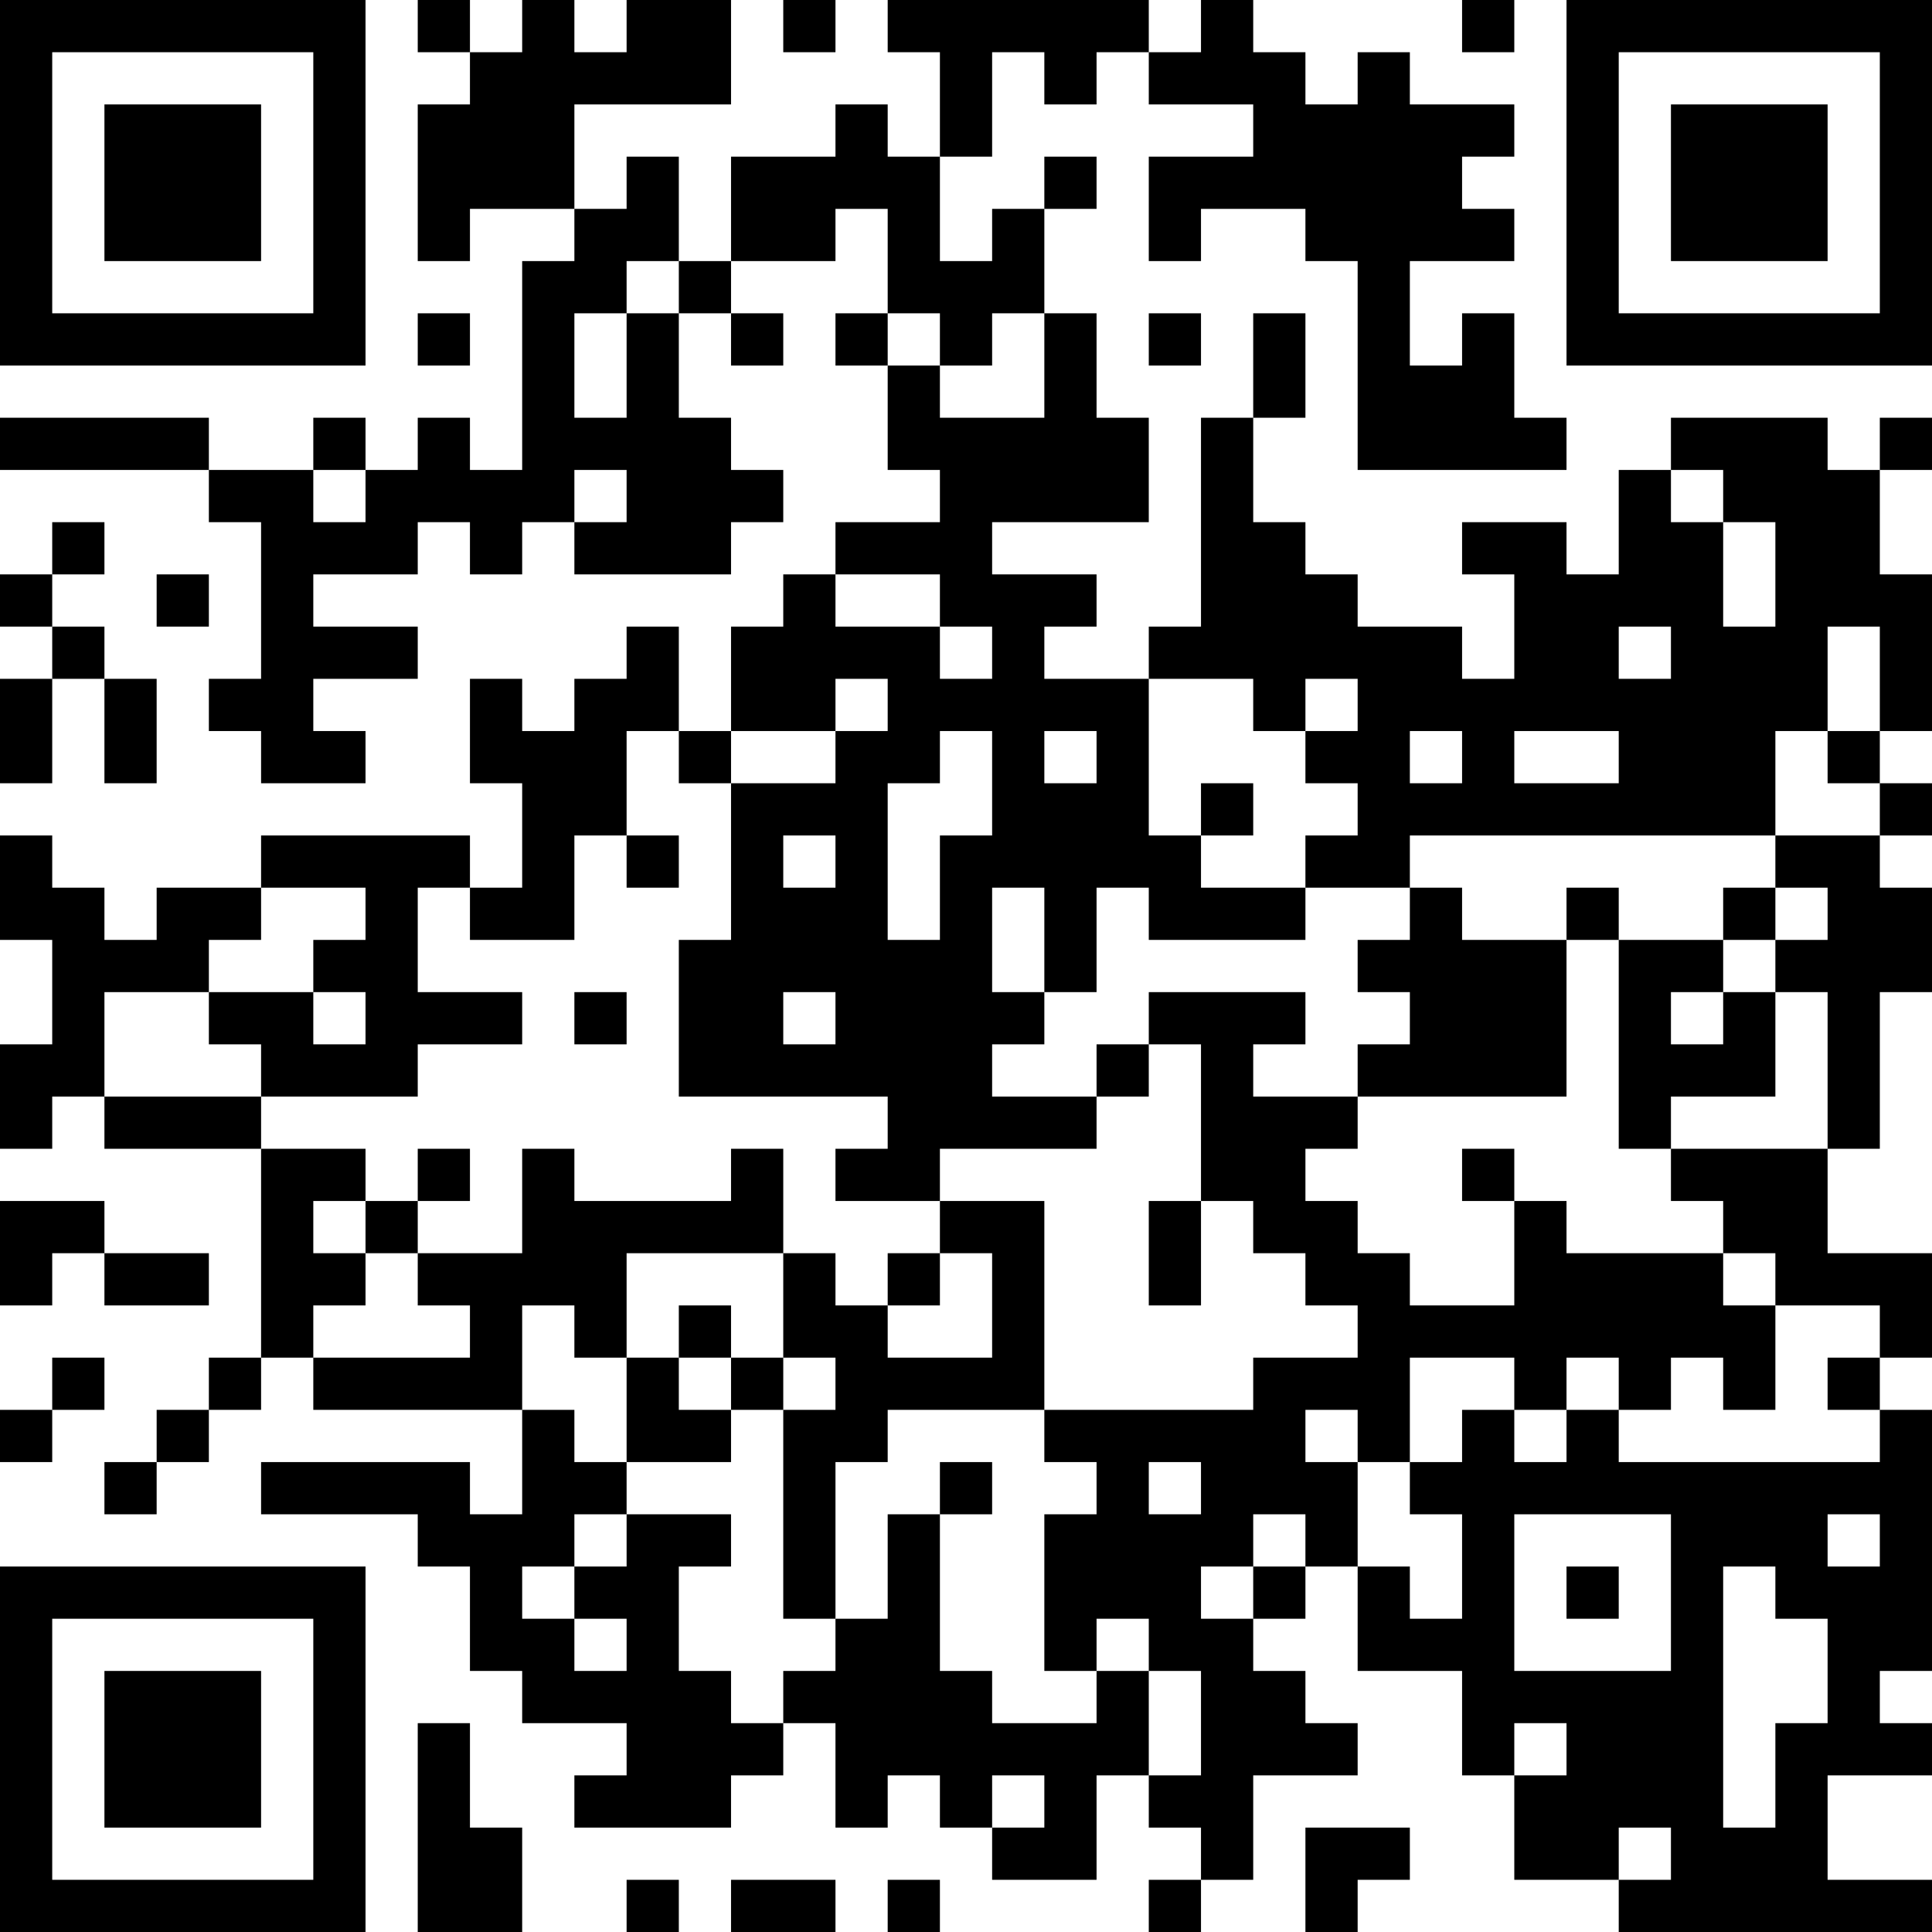 <?xml version="1.0" encoding="UTF-8"?>
<svg xmlns="http://www.w3.org/2000/svg" version="1.1" width="400" height="400" viewBox="0 0 400 400"><rect x="0" y="0" width="400" height="400" fill="#ffffff"/><g transform="scale(10.811)"><g transform="translate(0,0)"><path fill-rule="evenodd" d="M8 0L8 1L9 1L9 2L8 2L8 5L9 5L9 4L11 4L11 5L10 5L10 9L9 9L9 8L8 8L8 9L7 9L7 8L6 8L6 9L4 9L4 8L0 8L0 9L4 9L4 10L5 10L5 13L4 13L4 14L5 14L5 15L7 15L7 14L6 14L6 13L8 13L8 12L6 12L6 11L8 11L8 10L9 10L9 11L10 11L10 10L11 10L11 11L14 11L14 10L15 10L15 9L14 9L14 8L13 8L13 6L14 6L14 7L15 7L15 6L14 6L14 5L16 5L16 4L17 4L17 6L16 6L16 7L17 7L17 9L18 9L18 10L16 10L16 11L15 11L15 12L14 12L14 14L13 14L13 12L12 12L12 13L11 13L11 14L10 14L10 13L9 13L9 15L10 15L10 17L9 17L9 16L5 16L5 17L3 17L3 18L2 18L2 17L1 17L1 16L0 16L0 18L1 18L1 20L0 20L0 22L1 22L1 21L2 21L2 22L5 22L5 26L4 26L4 27L3 27L3 28L2 28L2 29L3 29L3 28L4 28L4 27L5 27L5 26L6 26L6 27L10 27L10 29L9 29L9 28L5 28L5 29L8 29L8 30L9 30L9 32L10 32L10 33L12 33L12 34L11 34L11 35L14 35L14 34L15 34L15 33L16 33L16 35L17 35L17 34L18 34L18 35L19 35L19 36L21 36L21 34L22 34L22 35L23 35L23 36L22 36L22 37L23 37L23 36L24 36L24 34L26 34L26 33L25 33L25 32L24 32L24 31L25 31L25 30L26 30L26 32L28 32L28 34L29 34L29 36L31 36L31 37L37 37L37 36L35 36L35 34L37 34L37 33L36 33L36 32L37 32L37 27L36 27L36 26L37 26L37 24L35 24L35 22L36 22L36 19L37 19L37 17L36 17L36 16L37 16L37 15L36 15L36 14L37 14L37 11L36 11L36 9L37 9L37 8L36 8L36 9L35 9L35 8L32 8L32 9L31 9L31 11L30 11L30 10L28 10L28 11L29 11L29 13L28 13L28 12L26 12L26 11L25 11L25 10L24 10L24 8L25 8L25 6L24 6L24 8L23 8L23 12L22 12L22 13L20 13L20 12L21 12L21 11L19 11L19 10L22 10L22 8L21 8L21 6L20 6L20 4L21 4L21 3L20 3L20 4L19 4L19 5L18 5L18 3L19 3L19 1L20 1L20 2L21 2L21 1L22 1L22 2L24 2L24 3L22 3L22 5L23 5L23 4L25 4L25 5L26 5L26 9L30 9L30 8L29 8L29 6L28 6L28 7L27 7L27 5L29 5L29 4L28 4L28 3L29 3L29 2L27 2L27 1L26 1L26 2L25 2L25 1L24 1L24 0L23 0L23 1L22 1L22 0L17 0L17 1L18 1L18 3L17 3L17 2L16 2L16 3L14 3L14 5L13 5L13 3L12 3L12 4L11 4L11 2L14 2L14 0L12 0L12 1L11 1L11 0L10 0L10 1L9 1L9 0ZM15 0L15 1L16 1L16 0ZM28 0L28 1L29 1L29 0ZM12 5L12 6L11 6L11 8L12 8L12 6L13 6L13 5ZM8 6L8 7L9 7L9 6ZM17 6L17 7L18 7L18 8L20 8L20 6L19 6L19 7L18 7L18 6ZM22 6L22 7L23 7L23 6ZM6 9L6 10L7 10L7 9ZM11 9L11 10L12 10L12 9ZM32 9L32 10L33 10L33 12L34 12L34 10L33 10L33 9ZM1 10L1 11L0 11L0 12L1 12L1 13L0 13L0 15L1 15L1 13L2 13L2 15L3 15L3 13L2 13L2 12L1 12L1 11L2 11L2 10ZM3 11L3 12L4 12L4 11ZM16 11L16 12L18 12L18 13L19 13L19 12L18 12L18 11ZM31 12L31 13L32 13L32 12ZM35 12L35 14L34 14L34 16L27 16L27 17L25 17L25 16L26 16L26 15L25 15L25 14L26 14L26 13L25 13L25 14L24 14L24 13L22 13L22 16L23 16L23 17L25 17L25 18L22 18L22 17L21 17L21 19L20 19L20 17L19 17L19 19L20 19L20 20L19 20L19 21L21 21L21 22L18 22L18 23L16 23L16 22L17 22L17 21L13 21L13 18L14 18L14 15L16 15L16 14L17 14L17 13L16 13L16 14L14 14L14 15L13 15L13 14L12 14L12 16L11 16L11 18L9 18L9 17L8 17L8 19L10 19L10 20L8 20L8 21L5 21L5 20L4 20L4 19L6 19L6 20L7 20L7 19L6 19L6 18L7 18L7 17L5 17L5 18L4 18L4 19L2 19L2 21L5 21L5 22L7 22L7 23L6 23L6 24L7 24L7 25L6 25L6 26L9 26L9 25L8 25L8 24L10 24L10 22L11 22L11 23L14 23L14 22L15 22L15 24L12 24L12 26L11 26L11 25L10 25L10 27L11 27L11 28L12 28L12 29L11 29L11 30L10 30L10 31L11 31L11 32L12 32L12 31L11 31L11 30L12 30L12 29L14 29L14 30L13 30L13 32L14 32L14 33L15 33L15 32L16 32L16 31L17 31L17 29L18 29L18 32L19 32L19 33L21 33L21 32L22 32L22 34L23 34L23 32L22 32L22 31L21 31L21 32L20 32L20 29L21 29L21 28L20 28L20 27L24 27L24 26L26 26L26 25L25 25L25 24L24 24L24 23L23 23L23 20L22 20L22 19L25 19L25 20L24 20L24 21L26 21L26 22L25 22L25 23L26 23L26 24L27 24L27 25L29 25L29 23L30 23L30 24L33 24L33 25L34 25L34 27L33 27L33 26L32 26L32 27L31 27L31 26L30 26L30 27L29 27L29 26L27 26L27 28L26 28L26 27L25 27L25 28L26 28L26 30L27 30L27 31L28 31L28 29L27 29L27 28L28 28L28 27L29 27L29 28L30 28L30 27L31 27L31 28L36 28L36 27L35 27L35 26L36 26L36 25L34 25L34 24L33 24L33 23L32 23L32 22L35 22L35 19L34 19L34 18L35 18L35 17L34 17L34 16L36 16L36 15L35 15L35 14L36 14L36 12ZM18 14L18 15L17 15L17 18L18 18L18 16L19 16L19 14ZM20 14L20 15L21 15L21 14ZM27 14L27 15L28 15L28 14ZM29 14L29 15L31 15L31 14ZM23 15L23 16L24 16L24 15ZM12 16L12 17L13 17L13 16ZM15 16L15 17L16 17L16 16ZM27 17L27 18L26 18L26 19L27 19L27 20L26 20L26 21L30 21L30 18L31 18L31 22L32 22L32 21L34 21L34 19L33 19L33 18L34 18L34 17L33 17L33 18L31 18L31 17L30 17L30 18L28 18L28 17ZM11 19L11 20L12 20L12 19ZM15 19L15 20L16 20L16 19ZM32 19L32 20L33 20L33 19ZM21 20L21 21L22 21L22 20ZM8 22L8 23L7 23L7 24L8 24L8 23L9 23L9 22ZM28 22L28 23L29 23L29 22ZM0 23L0 25L1 25L1 24L2 24L2 25L4 25L4 24L2 24L2 23ZM18 23L18 24L17 24L17 25L16 25L16 24L15 24L15 26L14 26L14 25L13 25L13 26L12 26L12 28L14 28L14 27L15 27L15 31L16 31L16 28L17 28L17 27L20 27L20 23ZM22 23L22 25L23 25L23 23ZM18 24L18 25L17 25L17 26L19 26L19 24ZM1 26L1 27L0 27L0 28L1 28L1 27L2 27L2 26ZM13 26L13 27L14 27L14 26ZM15 26L15 27L16 27L16 26ZM18 28L18 29L19 29L19 28ZM22 28L22 29L23 29L23 28ZM24 29L24 30L23 30L23 31L24 31L24 30L25 30L25 29ZM29 29L29 32L32 32L32 29ZM35 29L35 30L36 30L36 29ZM30 30L30 31L31 31L31 30ZM33 30L33 35L34 35L34 33L35 33L35 31L34 31L34 30ZM8 33L8 37L10 37L10 35L9 35L9 33ZM29 33L29 34L30 34L30 33ZM19 34L19 35L20 35L20 34ZM25 35L25 37L26 37L26 36L27 36L27 35ZM31 35L31 36L32 36L32 35ZM12 36L12 37L13 37L13 36ZM14 36L14 37L16 37L16 36ZM17 36L17 37L18 37L18 36ZM0 0L0 7L7 7L7 0ZM1 1L1 6L6 6L6 1ZM2 2L2 5L5 5L5 2ZM30 0L30 7L37 7L37 0ZM31 1L31 6L36 6L36 1ZM32 2L32 5L35 5L35 2ZM0 30L0 37L7 37L7 30ZM1 31L1 36L6 36L6 31ZM2 32L2 35L5 35L5 32Z" fill="#000000"/></g></g></svg>
